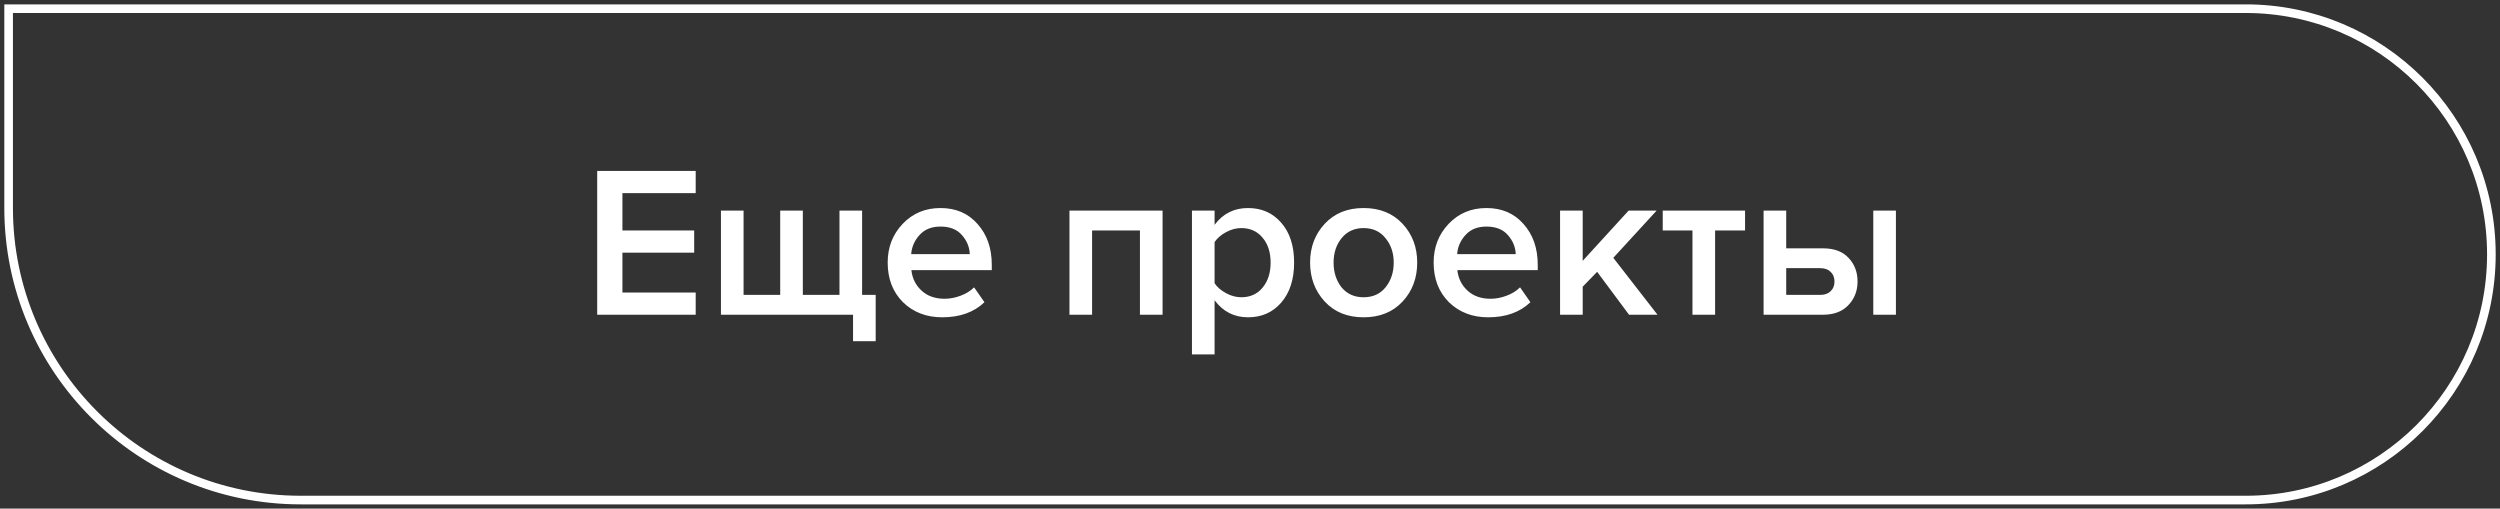 <?xml version="1.0" encoding="UTF-8"?> <svg xmlns="http://www.w3.org/2000/svg" width="290" height="59" viewBox="0 0 290 59" fill="none"><rect x="0" y="0" width="290" height="59" fill="#333333" stroke="none"/><path d="M289 29.507C289 13.767 276.24 1.007 260.5 1.007L1 1.007L1 24.129C1 42.839 16.168 58.007 34.877 58.007L260.5 58.007C276.24 58.007 289 45.247 289 29.507Z" stroke="white"></path><path d="M80.7 36.507L69.275 36.507L69.275 19.832L80.7 19.832L80.7 22.407L72.2 22.407L72.2 26.732L80.525 26.732L80.525 29.307L72.2 29.307L72.2 33.932L80.7 33.932L80.7 36.507ZM97.379 24.432L100.004 24.432L100.004 34.207L101.579 34.207L101.579 39.582L98.954 39.582L98.954 36.507L83.629 36.507L83.629 24.432L86.254 24.432L86.254 34.207L90.504 34.207L90.504 24.432L93.129 24.432L93.129 34.207L97.379 34.207L97.379 24.432ZM109.296 36.807C107.463 36.807 105.946 36.224 104.746 35.057C103.563 33.873 102.971 32.34 102.971 30.457C102.971 28.69 103.546 27.198 104.696 25.982C105.863 24.748 107.33 24.132 109.096 24.132C110.88 24.132 112.313 24.748 113.396 25.982C114.496 27.215 115.046 28.79 115.046 30.707L115.046 31.332L105.721 31.332C105.821 32.282 106.213 33.074 106.896 33.707C107.58 34.34 108.471 34.657 109.571 34.657C110.188 34.657 110.805 34.54 111.421 34.307C112.055 34.074 112.58 33.748 112.996 33.332L114.196 35.057C112.98 36.224 111.346 36.807 109.296 36.807ZM112.496 29.482C112.463 28.648 112.155 27.907 111.571 27.257C111.005 26.607 110.18 26.282 109.096 26.282C108.063 26.282 107.255 26.607 106.671 27.257C106.088 27.89 105.763 28.632 105.696 29.482L112.496 29.482ZM134.858 36.507L132.233 36.507L132.233 26.732L126.683 26.732L126.683 36.507L124.058 36.507L124.058 24.432L134.858 24.432L134.858 36.507ZM144.767 36.807C143.167 36.807 141.876 36.148 140.892 34.832L140.892 41.107L138.267 41.107L138.267 24.432L140.892 24.432L140.892 26.082C141.859 24.782 143.151 24.132 144.767 24.132C146.351 24.132 147.634 24.698 148.617 25.832C149.617 26.965 150.117 28.507 150.117 30.457C150.117 32.407 149.617 33.957 148.617 35.107C147.634 36.24 146.351 36.807 144.767 36.807ZM143.992 34.482C145.026 34.482 145.851 34.107 146.467 33.357C147.084 32.607 147.392 31.64 147.392 30.457C147.392 29.273 147.084 28.315 146.467 27.582C145.851 26.832 145.026 26.457 143.992 26.457C143.392 26.457 142.801 26.615 142.217 26.932C141.634 27.248 141.192 27.632 140.892 28.082L140.892 32.857C141.192 33.307 141.634 33.69 142.217 34.007C142.801 34.324 143.392 34.482 143.992 34.482ZM158.171 36.807C156.304 36.807 154.804 36.199 153.671 34.982C152.537 33.748 151.971 32.24 151.971 30.457C151.971 28.674 152.537 27.174 153.671 25.957C154.804 24.74 156.304 24.132 158.171 24.132C160.054 24.132 161.562 24.74 162.696 25.957C163.829 27.174 164.396 28.674 164.396 30.457C164.396 32.257 163.829 33.765 162.696 34.982C161.562 36.199 160.054 36.807 158.171 36.807ZM158.171 34.482C159.254 34.482 160.104 34.099 160.721 33.332C161.354 32.548 161.671 31.59 161.671 30.457C161.671 29.34 161.354 28.398 160.721 27.632C160.104 26.849 159.254 26.457 158.171 26.457C157.104 26.457 156.254 26.849 155.621 27.632C155.004 28.398 154.696 29.34 154.696 30.457C154.696 31.59 155.004 32.548 155.621 33.332C156.254 34.099 157.104 34.482 158.171 34.482ZM172.627 36.807C170.793 36.807 169.277 36.224 168.077 35.057C166.893 33.873 166.302 32.34 166.302 30.457C166.302 28.69 166.877 27.198 168.027 25.982C169.193 24.748 170.66 24.132 172.427 24.132C174.21 24.132 175.643 24.748 176.727 25.982C177.827 27.215 178.377 28.79 178.377 30.707L178.377 31.332L169.052 31.332C169.152 32.282 169.543 33.074 170.227 33.707C170.91 34.34 171.802 34.657 172.902 34.657C173.518 34.657 174.135 34.54 174.752 34.307C175.385 34.074 175.91 33.748 176.327 33.332L177.527 35.057C176.31 36.224 174.677 36.807 172.627 36.807ZM175.827 29.482C175.793 28.648 175.485 27.907 174.902 27.257C174.335 26.607 173.51 26.282 172.427 26.282C171.393 26.282 170.585 26.607 170.002 27.257C169.418 27.89 169.093 28.632 169.027 29.482L175.827 29.482ZM192.268 36.507L188.968 36.507L185.268 31.532L183.593 33.257L183.593 36.507L180.968 36.507L180.968 24.432L183.593 24.432L183.593 30.257L188.918 24.432L192.168 24.432L187.143 29.907L192.268 36.507ZM198.952 36.507L196.327 36.507L196.327 26.732L192.877 26.732L192.877 24.432L202.427 24.432L202.427 26.732L198.952 26.732L198.952 36.507ZM204.576 24.432L207.201 24.432L207.201 28.807L211.476 28.807C212.759 28.807 213.743 29.174 214.426 29.907C215.126 30.64 215.476 31.557 215.476 32.657C215.476 33.74 215.118 34.657 214.401 35.407C213.701 36.14 212.726 36.507 211.476 36.507L204.576 36.507L204.576 24.432ZM211.151 31.107L207.201 31.107L207.201 34.207L211.151 34.207C211.668 34.207 212.068 34.065 212.351 33.782C212.651 33.498 212.801 33.123 212.801 32.657C212.801 32.19 212.651 31.815 212.351 31.532C212.068 31.248 211.668 31.107 211.151 31.107ZM219.926 36.507L217.301 36.507L217.301 24.432L219.926 24.432L219.926 36.507Z" fill="white"></path></svg> 